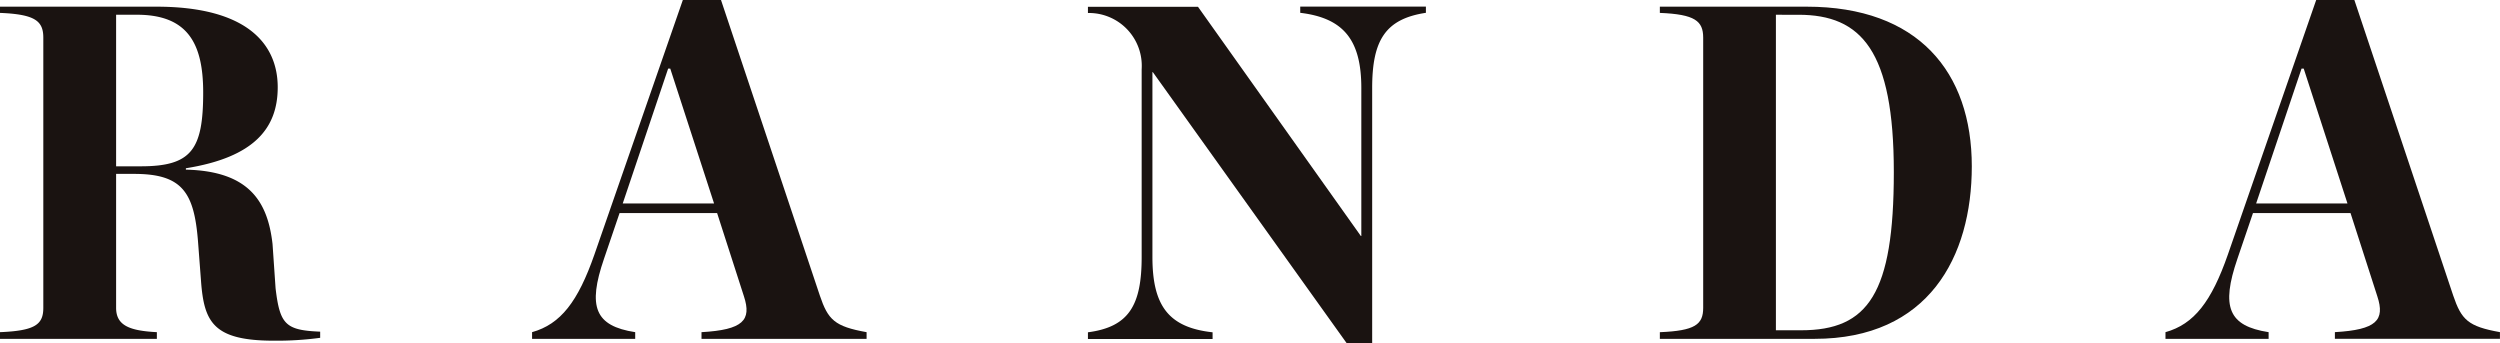 <svg xmlns="http://www.w3.org/2000/svg" width="93.62" height="12.85" viewBox="0 0 93.62 12.85"><g transform="translate(-885.352 -444.901)"><g transform="translate(885.352 444.901)"><path d="M889.7,456.328c0,.66.5.858,1.526.911v.25h-5.874v-.25c1.313-.054,1.622-.286,1.622-.911V446.211c0-.625-.308-.875-1.622-.928v-.233h5.857c3.408,0,4.543,1.411,4.543,3.017,0,1.516-.859,2.622-3.439,3.034v.052c2.386.054,3.066,1.215,3.245,2.784l.114,1.66c.162,1.355.372,1.57,1.67,1.623v.231a12.218,12.218,0,0,1-1.736.107c-2.272,0-2.612-.7-2.726-2.23l-.114-1.5c-.146-1.819-.585-2.516-2.386-2.516H889.7Zm.926-5.3c1.9,0,2.335-.625,2.335-2.766,0-1.839-.583-2.91-2.483-2.91H889.7v5.676Z" transform="translate(-885.352 -444.8)" fill="#1a1311"/><path d="M904.174,452.879h-3.652l-.583,1.712c-.618,1.8-.342,2.516,1.168,2.749v.25h-3.862v-.25c1.07-.3,1.719-1.143,2.335-2.908l3.311-9.531h1.429l3.7,11.064c.308.911.551,1.161,1.752,1.375v.25H903.59v-.25c1.558-.089,1.881-.447,1.59-1.339Zm-.114-.359-1.64-5.049h-.08l-1.7,5.049Z" transform="translate(-877.32 -444.901)" fill="#1a1311"/><path d="M912.1,447.5h-.015v6.924c0,1.819.6,2.64,2.253,2.82v.25H909.67v-.25c1.526-.2,2.012-1,2.012-2.82v-7.031a1.978,1.978,0,0,0-2.012-2.106v-.233h4.121l6.1,8.585h.017V448.1c0-1.784-.648-2.624-2.288-2.82v-.233h4.706v.233c-1.525.231-2.012,1.035-2.012,2.82v9.548h-.957Z" transform="translate(-868.929 -444.8)" fill="#1a1311"/><path d="M922.454,457.24c1.315-.054,1.623-.286,1.623-.911V446.211c0-.625-.308-.875-1.623-.928v-.233h5.5c4.172,0,6.182,2.446,6.182,5.979,0,3.391-1.622,6.46-5.889,6.46h-5.793Zm5.289-.072c2.516,0,3.473-1.374,3.473-5.924s-1.216-5.891-3.57-5.891H926.8v11.815Z" transform="translate(-860.296 -444.8)" fill="#1a1311"/><path d="M940.685,452.879h-3.652l-.583,1.712c-.617,1.8-.342,2.516,1.168,2.749v.25h-3.862v-.25c1.071-.3,1.721-1.143,2.337-2.908L939.4,444.9h1.429l3.7,11.064c.31.911.553,1.161,1.752,1.375v.25H940.1v-.25c1.558-.089,1.883-.447,1.59-1.339Zm-.114-.359-1.638-5.049h-.082l-1.7,5.049Z" transform="translate(-852.663 -444.901)" fill="#1a1311"/></g></g></svg>